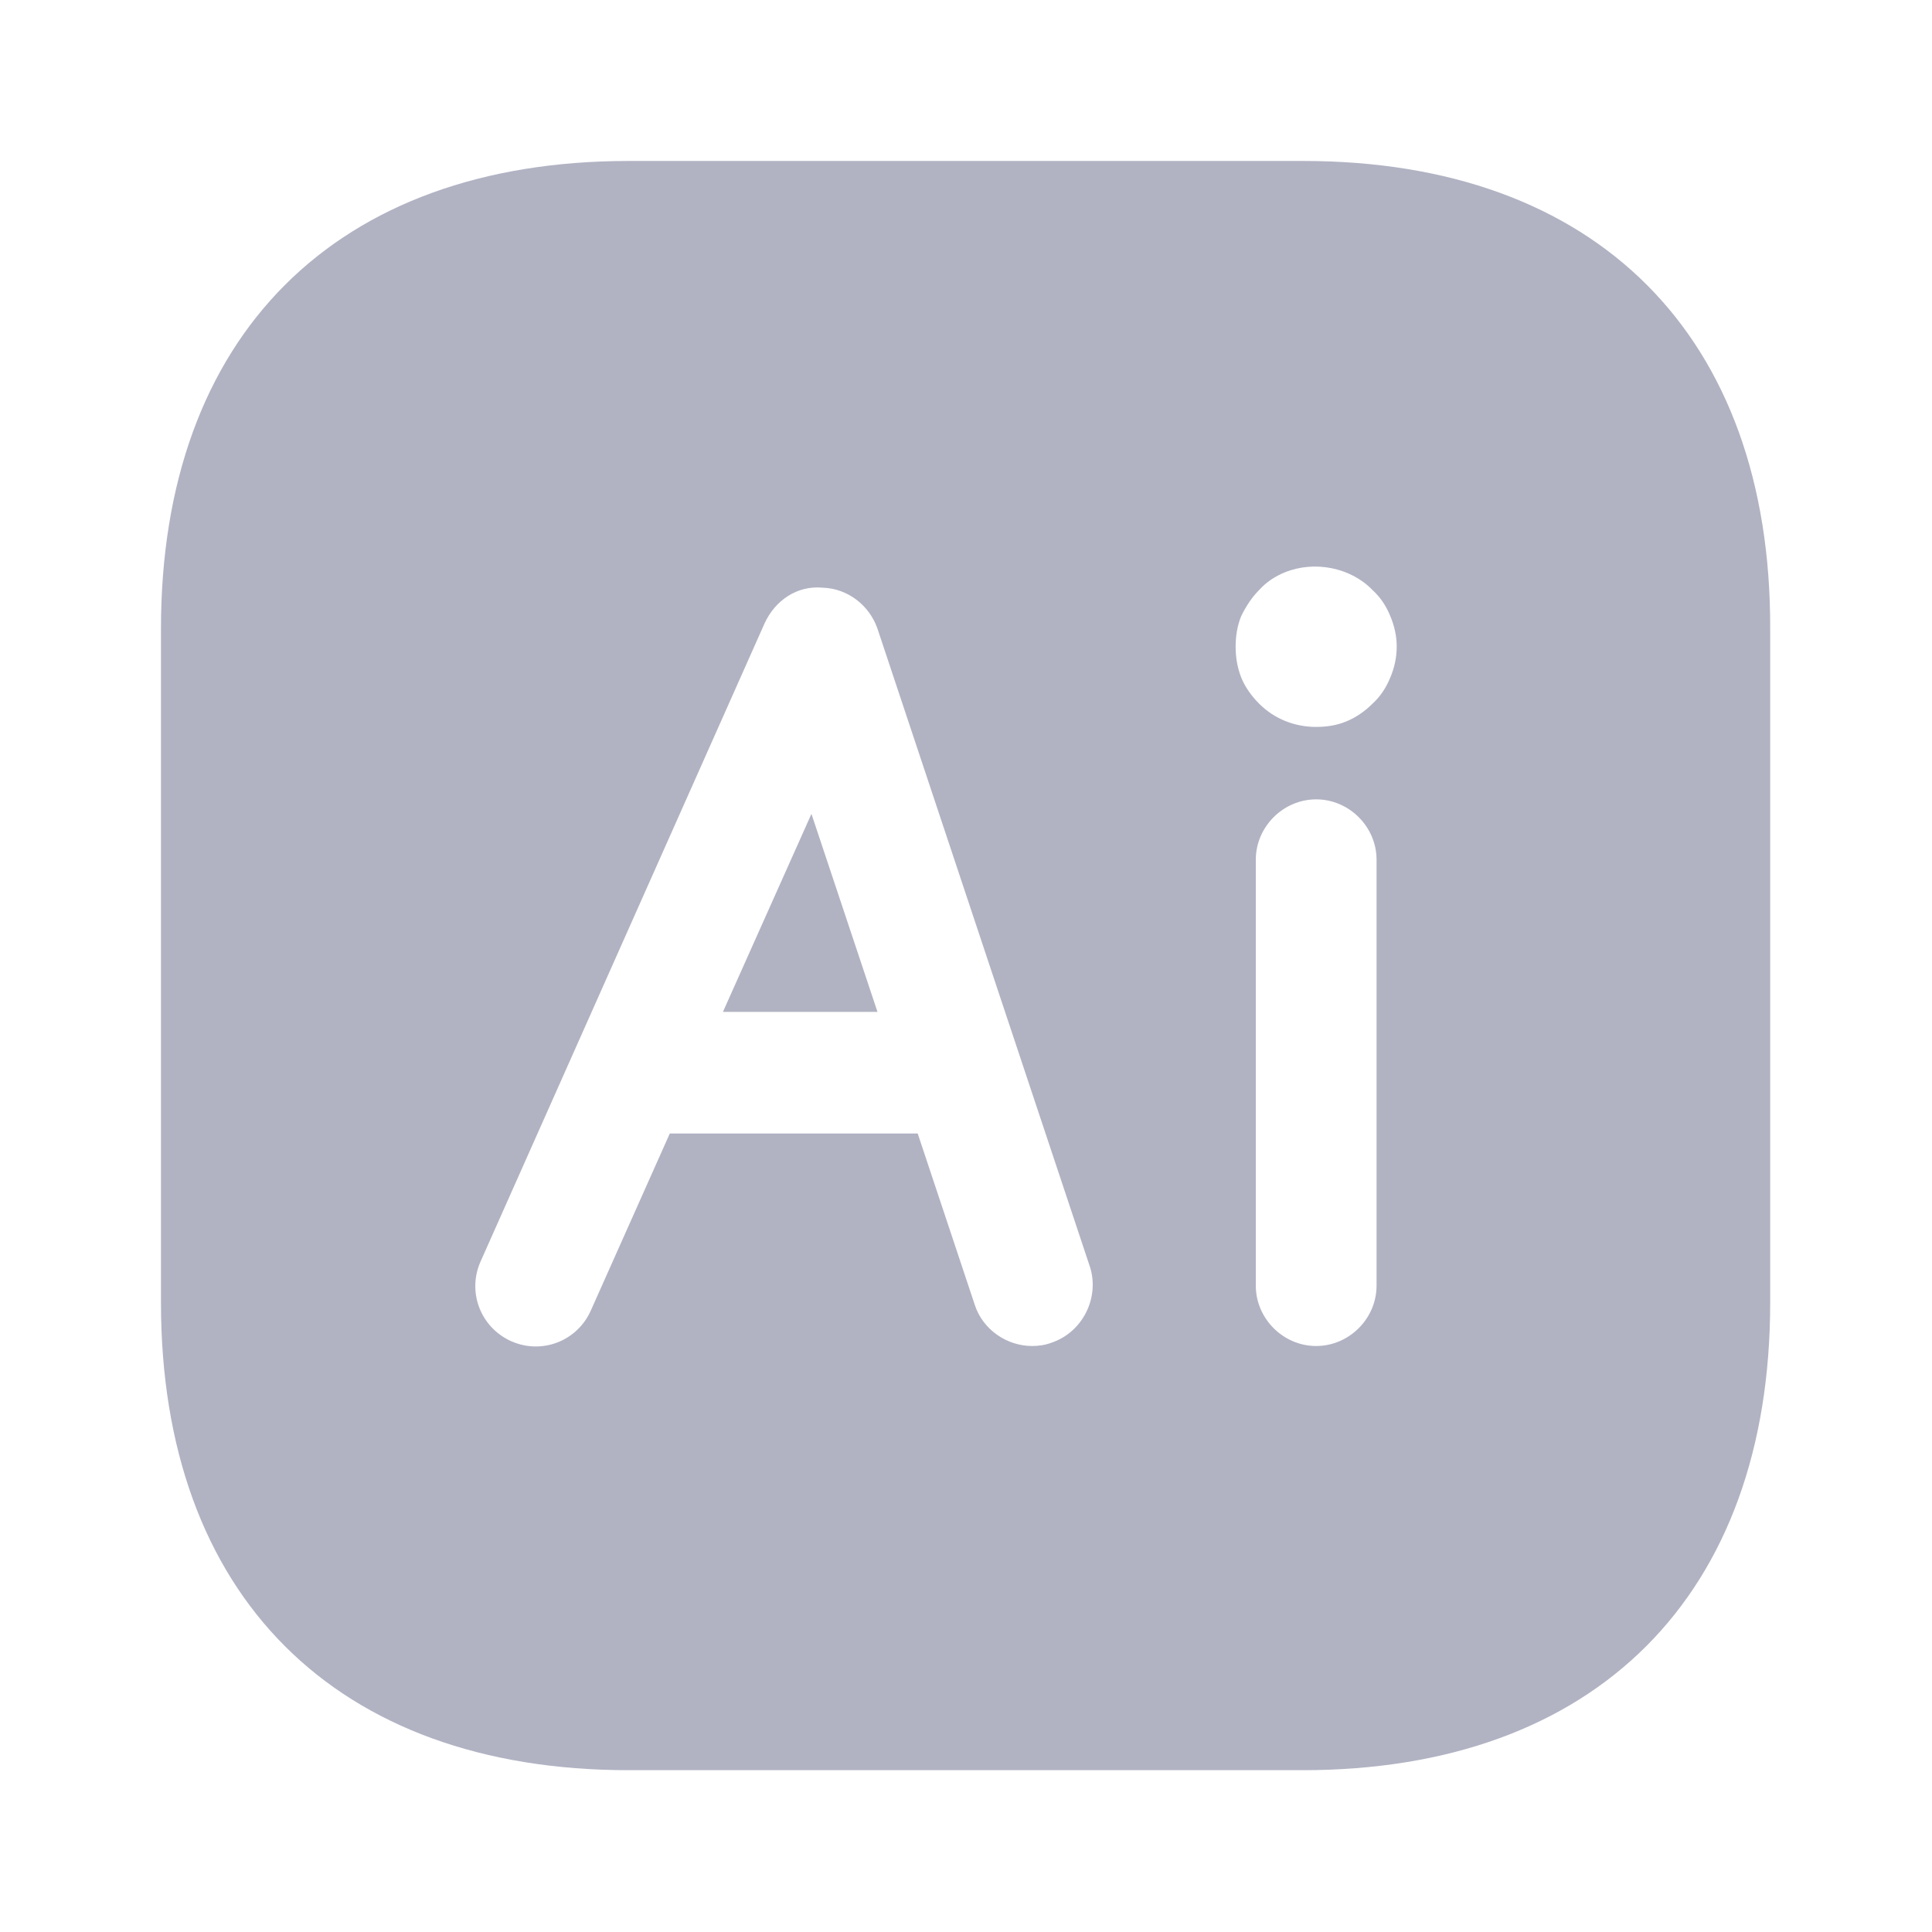
        <svg width="16" height="16" viewBox="0 0 16 16" fill="none" xmlns="http://www.w3.org/2000/svg">
            <path d="M10.793 1.333H5.207C2.78 1.333 1.333 2.78 1.333 5.207V10.787C1.333 13.213 2.78 14.66 5.207 14.66H10.787C13.213 14.66 14.66 13.213 14.66 10.787V5.207C14.667 2.78 13.22 1.333 10.793 1.333ZM8.707 11.12C8.653 11.14 8.6 11.147 8.547 11.147C8.34 11.147 8.14 11.013 8.073 10.807L7.6 9.387H5.547L4.893 10.853C4.78 11.107 4.487 11.22 4.233 11.107C3.98 10.993 3.867 10.7 3.98 10.447L6.333 5.16C6.42 4.973 6.6 4.847 6.813 4.867C7.02 4.873 7.2 5.013 7.267 5.207L9.027 10.493C9.107 10.747 8.967 11.033 8.707 11.12ZM11.4 10.647C11.4 10.92 11.173 11.147 10.9 11.147C10.627 11.147 10.4 10.92 10.4 10.647V7.12C10.4 6.847 10.627 6.62 10.9 6.62C11.173 6.62 11.4 6.847 11.4 7.12V10.647ZM11.513 5.613C11.48 5.693 11.433 5.767 11.367 5.827C11.307 5.887 11.233 5.94 11.153 5.973C11.073 6.007 10.987 6.02 10.9 6.02C10.72 6.02 10.553 5.953 10.427 5.827C10.367 5.767 10.313 5.693 10.28 5.613C10.247 5.527 10.233 5.447 10.233 5.353C10.233 5.267 10.247 5.18 10.28 5.1C10.32 5.02 10.367 4.947 10.427 4.887C10.487 4.82 10.56 4.773 10.64 4.74C10.887 4.64 11.187 4.7 11.367 4.887C11.433 4.947 11.48 5.02 11.513 5.1C11.547 5.18 11.567 5.267 11.567 5.353C11.567 5.447 11.547 5.533 11.513 5.613Z" fill="#B1B3C3" />
            <path d="M5.987 8.38H7.267L6.72 6.74L5.987 8.38Z" fill="#B1B3C3" />
        </svg>